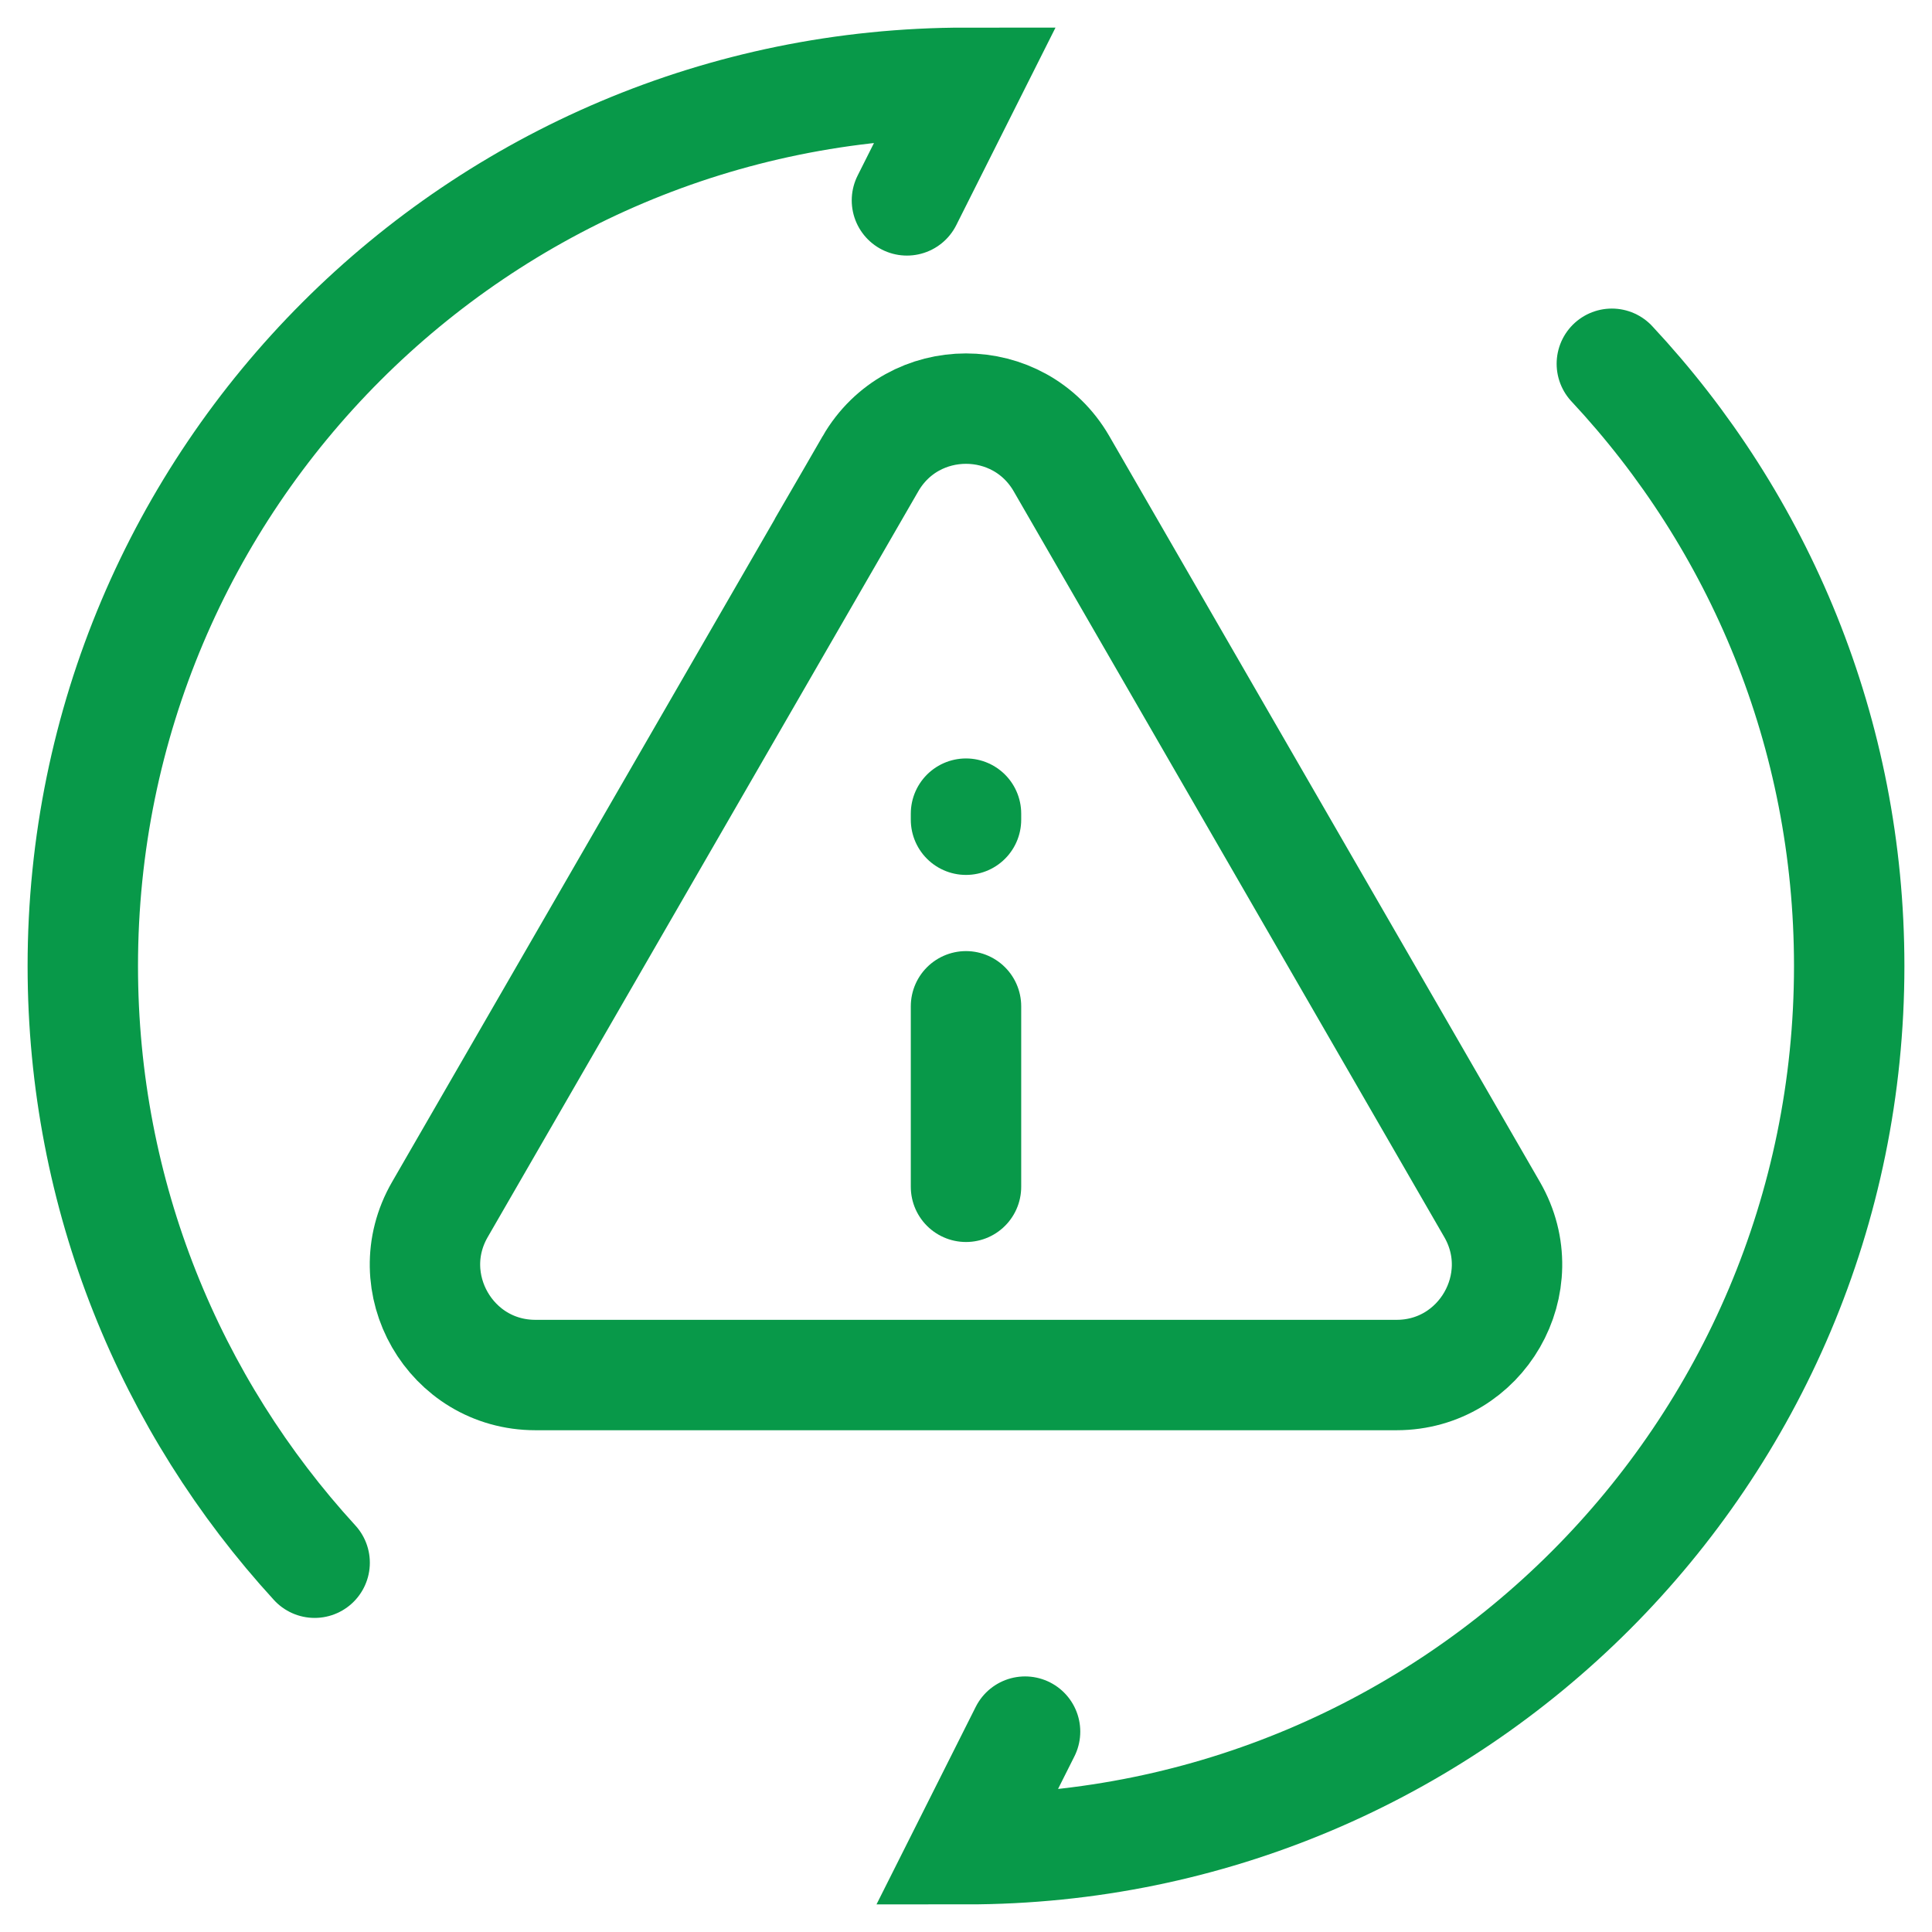 <?xml version="1.0" encoding="UTF-8"?><svg id="a" xmlns="http://www.w3.org/2000/svg" viewBox="0 0 35 35"><path d="M29.2,6.59c2.67,2.86,4.3,6.69,4.3,10.91,0,8.84-7.16,16-16,16l1.07-2.13" style="fill:none; stroke:#089949; stroke-linecap:round; stroke-miterlimit:10; stroke-width:2px;"/><path d="M5.7,28.31c-2.61-2.85-4.2-6.64-4.2-10.81C1.5,8.66,8.66,1.5,17.5,1.5l-1.07,2.13" style="fill:none; stroke:#089949; stroke-linecap:round; stroke-miterlimit:10; stroke-width:2px;"/><path d="M15.77,8.4l-7.8,13.51c-.77,1.33.19,3,1.73,3h15.6c1.54,0,2.5-1.67,1.73-3l-7.8-13.51c-.77-1.33-2.69-1.33-3.46,0Z" style="fill:none; stroke:#089949; stroke-linecap:round; stroke-miterlimit:10; stroke-width:2px;"/><line x1="17.5" y1="14.85" x2="17.5" y2="14.74" style="fill:none; stroke:#089949; stroke-linecap:round; stroke-miterlimit:10; stroke-width:2px;"/><line x1="17.5" y1="18.23" x2="17.5" y2="21.5" style="fill:none; stroke:#089949; stroke-linecap:round; stroke-miterlimit:10; stroke-width:2px;"/></svg>